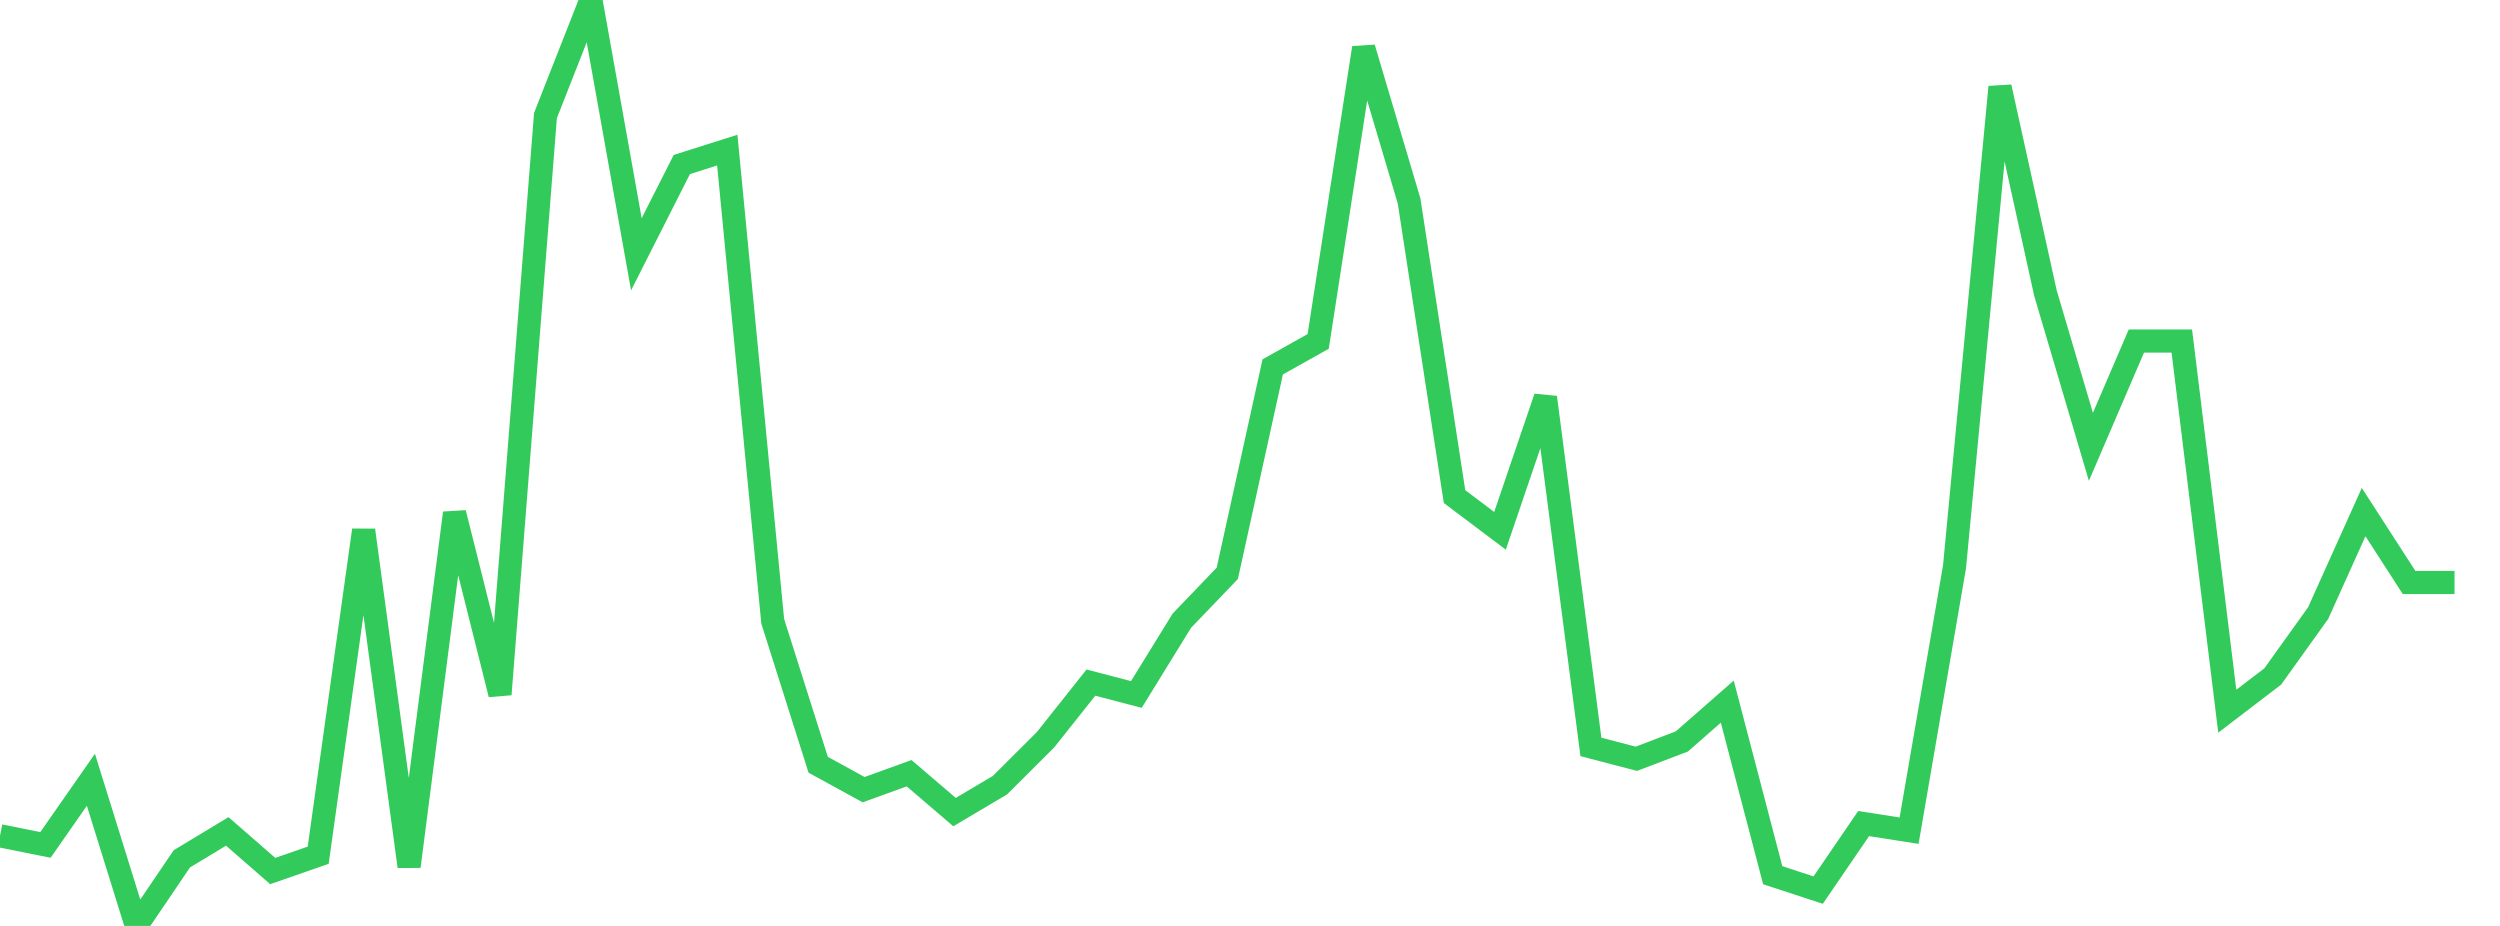 <?xml version="1.0" standalone="no"?>
<!DOCTYPE svg PUBLIC "-//W3C//DTD SVG 1.1//EN" "http://www.w3.org/Graphics/SVG/1.1/DTD/svg11.dtd">

<svg width="135" height="50" viewBox="0 0 135 50" preserveAspectRatio="none" 
  xmlns="http://www.w3.org/2000/svg"
  xmlns:xlink="http://www.w3.org/1999/xlink">


<polyline points="0.0, 45.133 2.455, 45.625 4.909, 42.108 7.364, 50.0 9.818, 46.378 12.273, 44.896 14.727, 47.036 17.182, 46.182 19.636, 28.628 22.091, 46.789 24.545, 27.701 27.0, 37.495 29.455, 6.241 31.909, 0.0 34.364, 13.731 36.818, 8.884 39.273, 8.106 41.727, 33.55 44.182, 41.297 46.636, 42.642 49.091, 41.753 51.545, 43.853 54.0, 42.398 56.455, 39.95 58.909, 36.861 61.364, 37.502 63.818, 33.519 66.273, 30.961 68.727, 19.812 71.182, 18.436 73.636, 2.586 76.091, 10.854 78.545, 26.816 81.0, 28.664 83.455, 21.458 85.909, 40.334 88.364, 40.974 90.818, 40.039 93.273, 37.888 95.727, 47.261 98.182, 48.065 100.636, 44.473 103.091, 44.856 105.545, 30.601 108.0, 4.697 110.455, 15.832 112.909, 24.129 115.364, 18.417 117.818, 18.417 120.273, 38.405 122.727, 36.53 125.182, 33.104 127.636, 27.653 130.091, 31.456 132.545, 31.456" fill="none" stroke="#32ca5b" stroke-width="1.25"/>

</svg>
